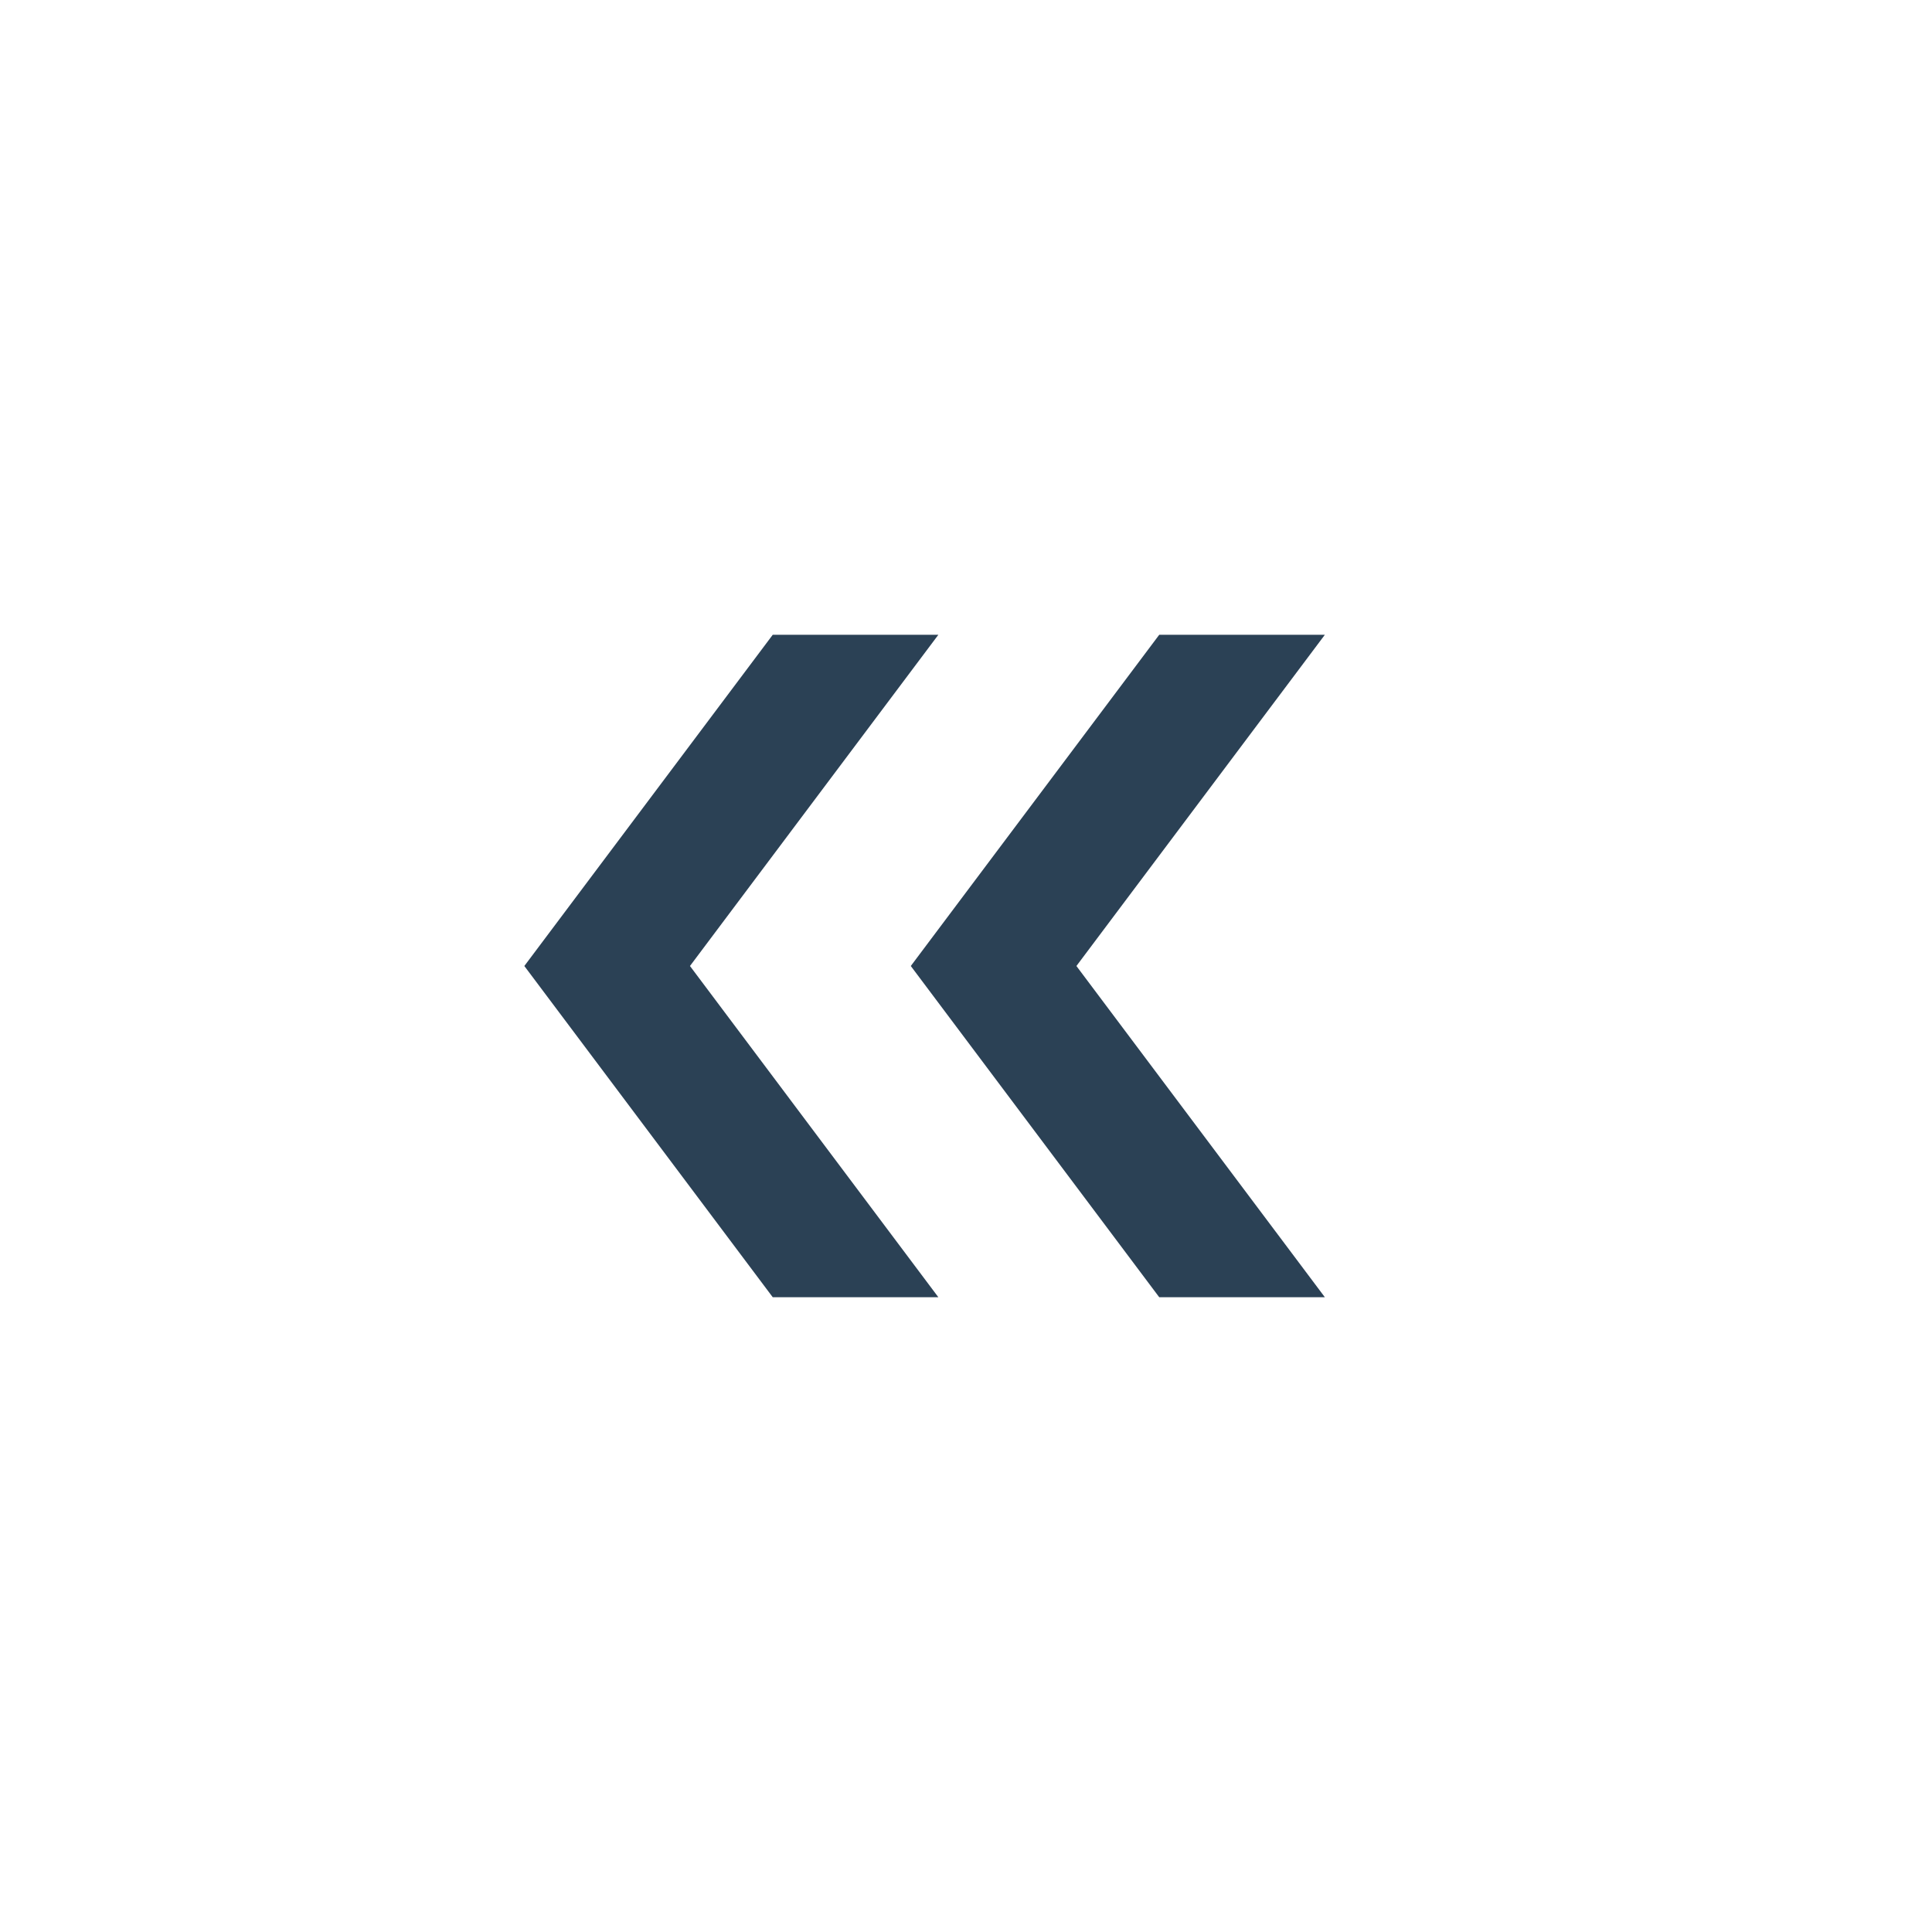 <svg width="40" height="40" viewBox="0 0 40 40" fill="none" xmlns="http://www.w3.org/2000/svg">
<path d="M15.999 26.858L19.428 26.858L14.285 20L19.428 13.142L15.999 13.142L10.856 20L15.999 26.858Z" fill="#2B4155"/>
<path d="M24.001 26.858L27.43 26.858L22.286 20L27.43 13.142L24.001 13.142L18.857 20L24.001 26.858Z" fill="#2B4155"/>
</svg>
